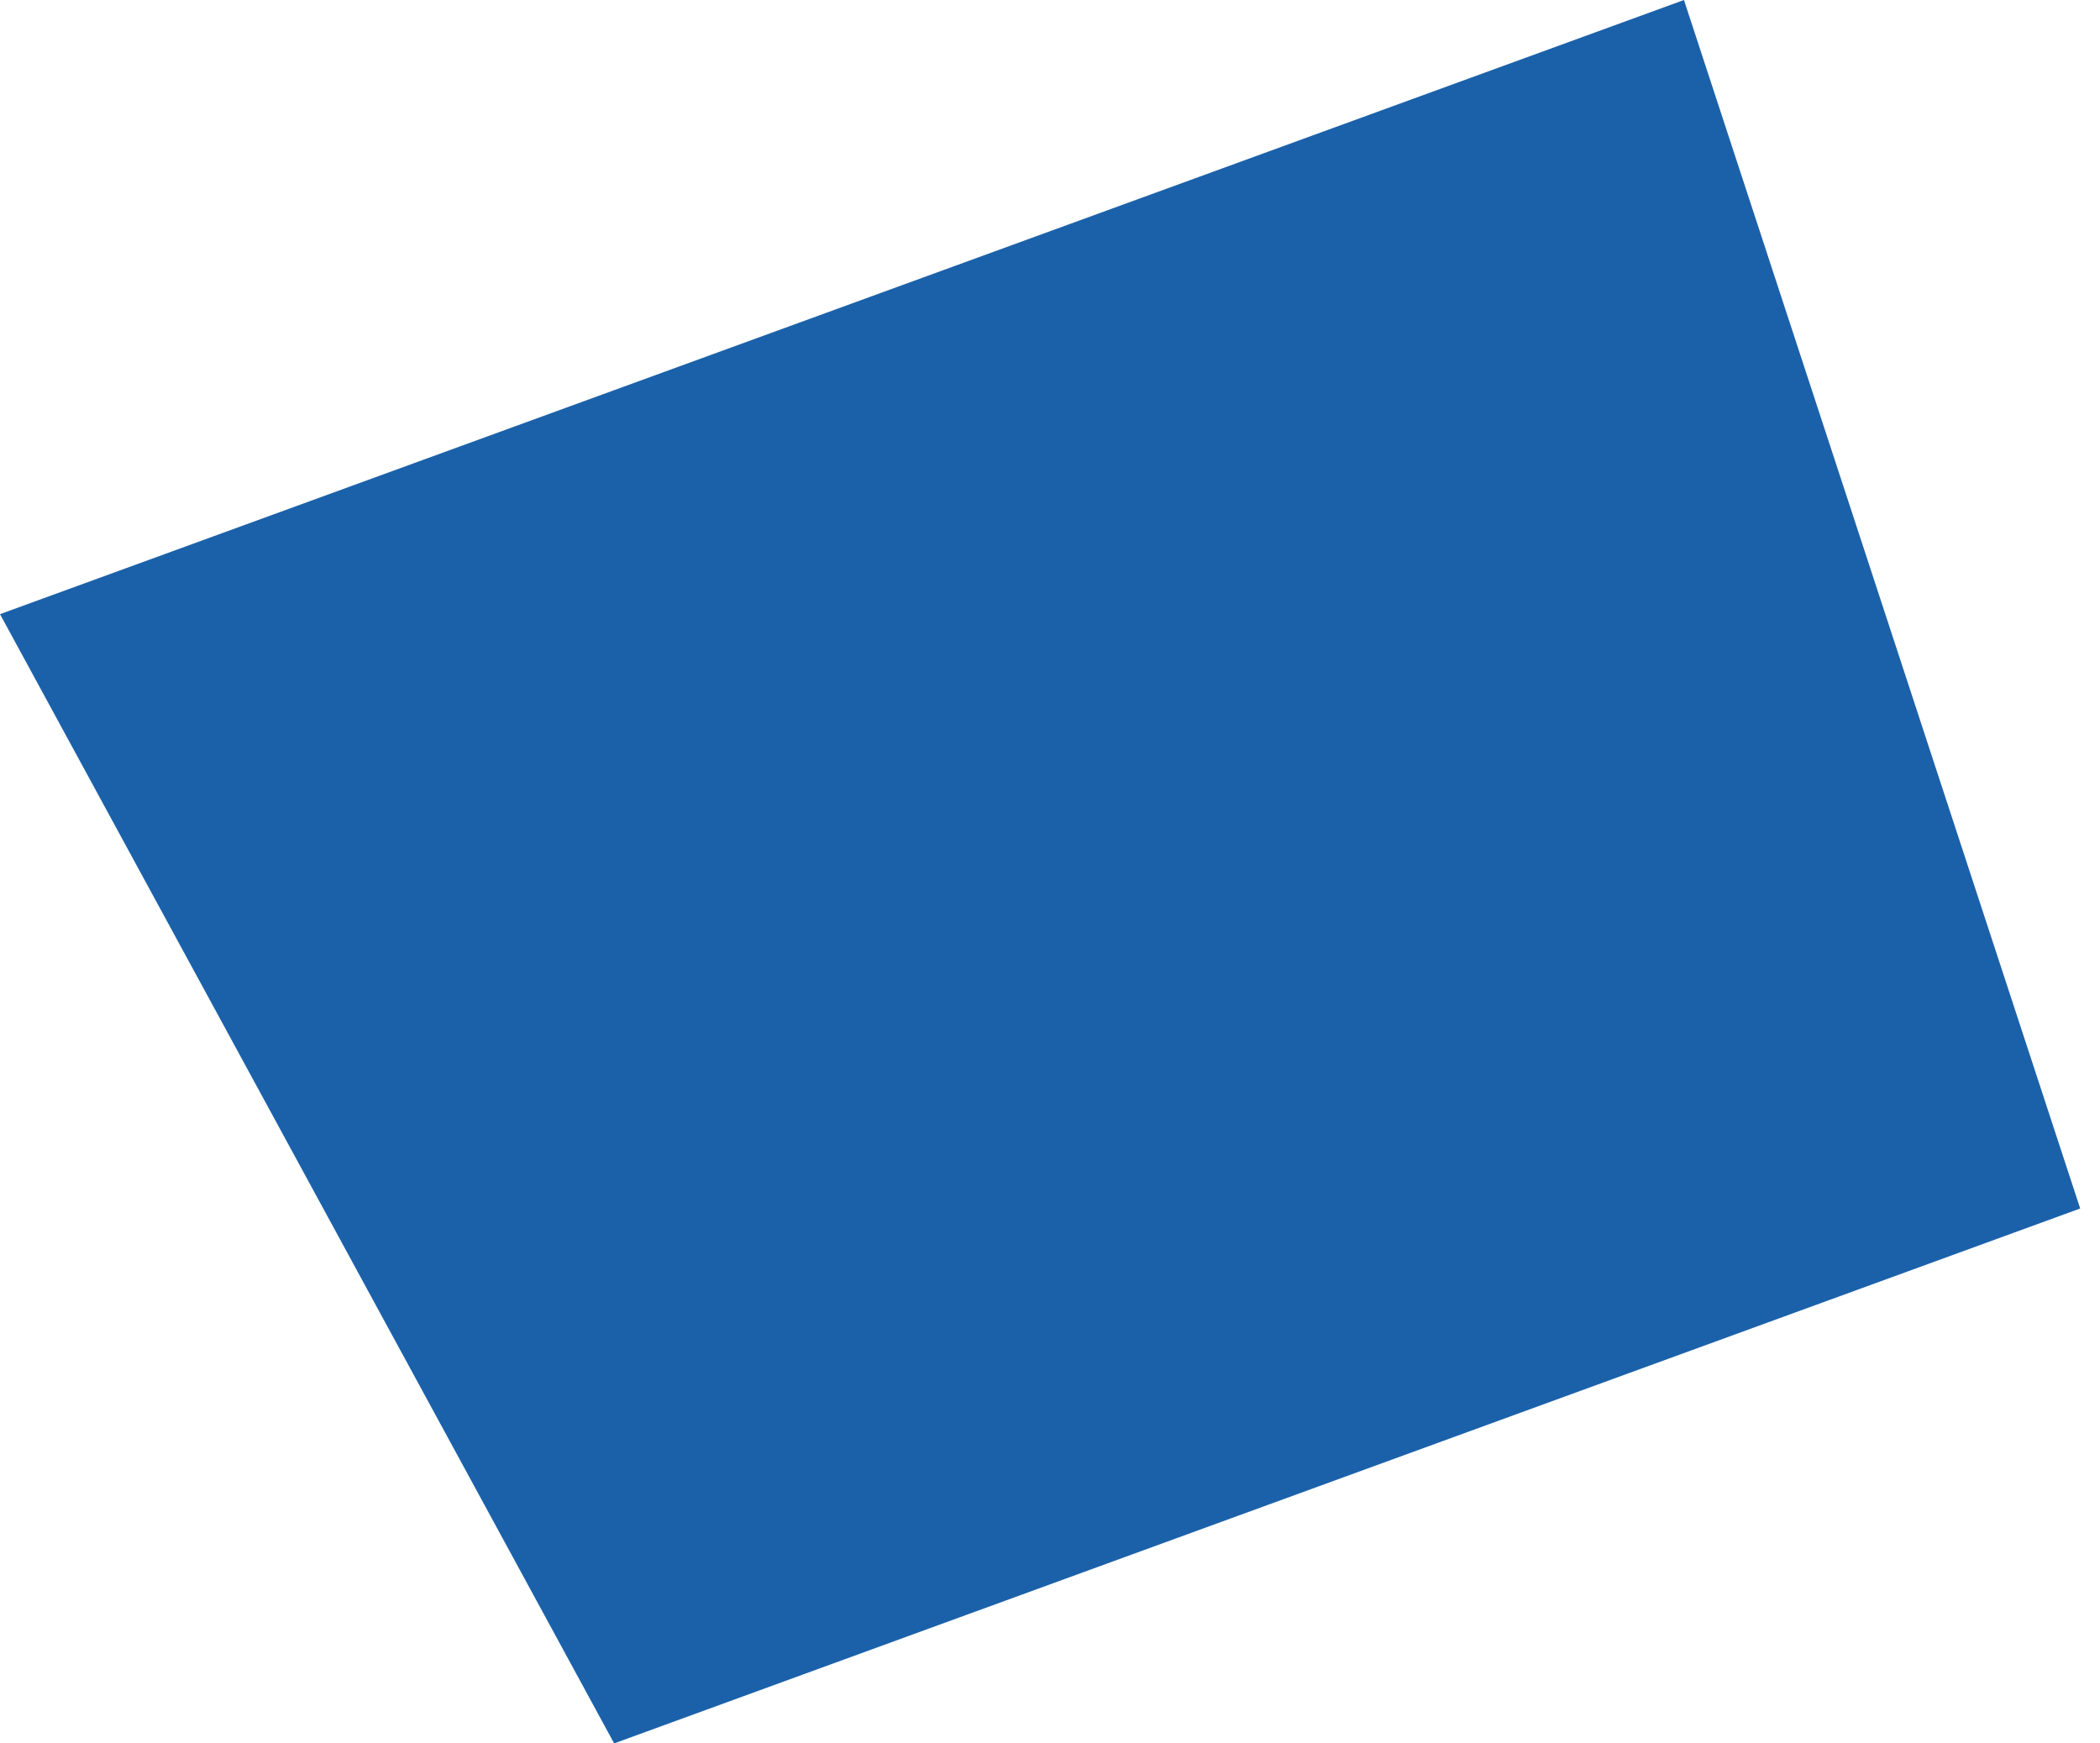 <?xml version="1.0" encoding="UTF-8"?> <svg xmlns="http://www.w3.org/2000/svg" width="53" height="44" viewBox="0 0 53 44" fill="none"><path d="M42.5 0L0 15.5L15.5 44L52.5 30.5L42.5 0Z" fill="#1B61AA"></path></svg> 
